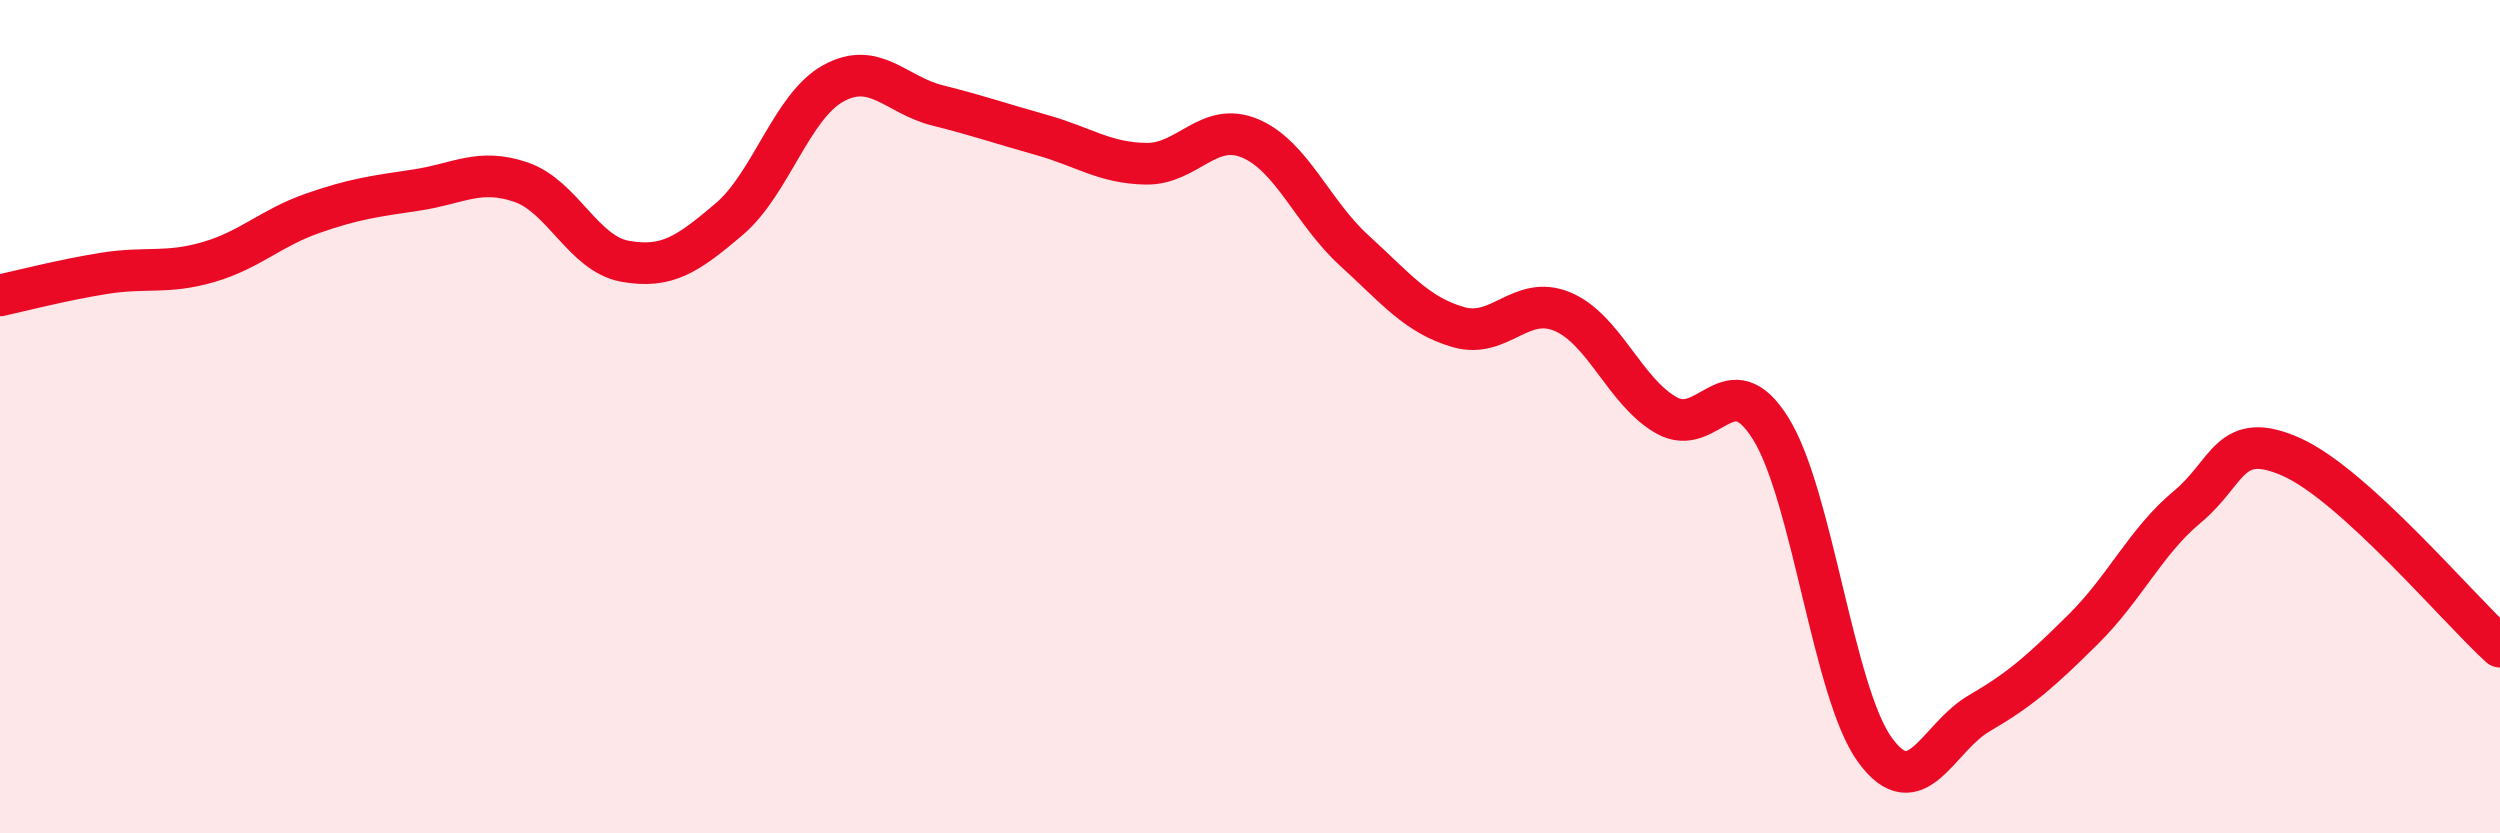 
    <svg width="60" height="20" viewBox="0 0 60 20" xmlns="http://www.w3.org/2000/svg">
      <path
        d="M 0,7.09 C 0.5,6.98 1.5,6.72 2.5,6.56 C 3.5,6.4 4,6.58 5,6.29 C 6,6 6.5,5.47 7.5,5.12 C 8.5,4.77 9,4.71 10,4.56 C 11,4.41 11.5,4.03 12.5,4.37 C 13.5,4.71 14,6.09 15,6.27 C 16,6.45 16.5,6.11 17.5,5.26 C 18.5,4.41 19,2.55 20,2 C 21,1.45 21.5,2.28 22.5,2.53 C 23.5,2.78 24,2.96 25,3.24 C 26,3.52 26.5,3.91 27.5,3.93 C 28.5,3.95 29,2.9 30,3.32 C 31,3.74 31.5,5.1 32.5,6.01 C 33.5,6.92 34,7.56 35,7.85 C 36,8.14 36.5,7.06 37.5,7.48 C 38.5,7.9 39,9.41 40,9.97 C 41,10.53 41.5,8.68 42.5,10.29 C 43.5,11.9 44,16.63 45,18 C 46,19.37 46.5,17.7 47.5,17.12 C 48.5,16.54 49,16.09 50,15.1 C 51,14.11 51.5,12.99 52.5,12.16 C 53.5,11.33 53.5,10.3 55,10.97 C 56.5,11.64 59,14.61 60,15.52L60 20L0 20Z"
        fill="#EB0A25"
        opacity="0.1"
        stroke-linecap="round"
        stroke-linejoin="round"
      />
      <path
        d="M 0,7.09 C 0.5,6.98 1.5,6.72 2.5,6.56 C 3.5,6.4 4,6.58 5,6.29 C 6,6 6.5,5.47 7.5,5.12 C 8.5,4.77 9,4.71 10,4.56 C 11,4.41 11.5,4.03 12.5,4.37 C 13.5,4.71 14,6.09 15,6.27 C 16,6.45 16.5,6.11 17.5,5.26 C 18.5,4.41 19,2.55 20,2 C 21,1.45 21.5,2.28 22.5,2.53 C 23.5,2.78 24,2.96 25,3.24 C 26,3.52 26.5,3.91 27.5,3.93 C 28.5,3.95 29,2.9 30,3.32 C 31,3.74 31.5,5.1 32.5,6.01 C 33.5,6.92 34,7.56 35,7.85 C 36,8.14 36.5,7.06 37.5,7.48 C 38.5,7.9 39,9.41 40,9.97 C 41,10.53 41.5,8.68 42.5,10.29 C 43.5,11.9 44,16.63 45,18 C 46,19.37 46.5,17.7 47.5,17.12 C 48.5,16.54 49,16.09 50,15.1 C 51,14.11 51.5,12.99 52.5,12.16 C 53.5,11.33 53.5,10.3 55,10.97 C 56.5,11.64 59,14.61 60,15.52"
        stroke="#EB0A25"
        stroke-width="1"
        fill="none"
        stroke-linecap="round"
        stroke-linejoin="round"
      />
    </svg>
  